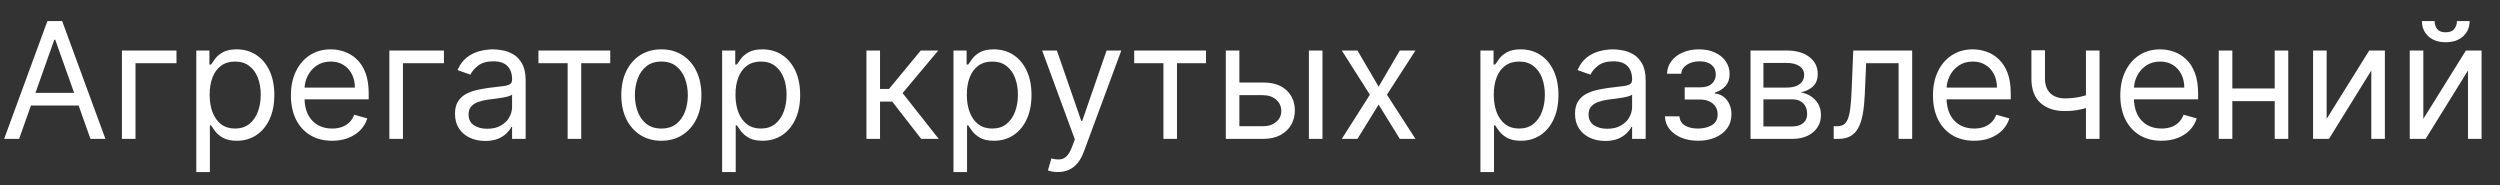 <?xml version="1.0" encoding="UTF-8"?> <svg xmlns="http://www.w3.org/2000/svg" width="108" height="8" viewBox="0 0 108 8" fill="none"><rect x="0" y="0" width="108" height="8" fill="#333333" stroke="none"/><path d="M0.825 6H0.179L2.048 0.909H2.685L4.554 6H3.908L2.386 1.714H2.347L0.825 6ZM1.064 4.011H3.669V4.558H1.064V4.011ZM7.624 2.182V2.729H5.854V6H5.267V2.182H7.624ZM8.48 7.432V2.182H9.047V2.788H9.117C9.16 2.722 9.219 2.638 9.296 2.535C9.374 2.43 9.485 2.338 9.629 2.256C9.775 2.174 9.972 2.132 10.22 2.132C10.542 2.132 10.825 2.212 11.07 2.373C11.316 2.534 11.507 2.762 11.645 3.057C11.782 3.352 11.851 3.7 11.851 4.101C11.851 4.505 11.782 4.856 11.645 5.152C11.507 5.447 11.317 5.676 11.073 5.838C10.829 5.999 10.549 6.08 10.23 6.08C9.985 6.08 9.789 6.039 9.641 5.958C9.494 5.875 9.38 5.781 9.301 5.677C9.221 5.571 9.16 5.483 9.117 5.413H9.067V7.432H8.48ZM9.057 4.091C9.057 4.379 9.099 4.634 9.184 4.854C9.268 5.073 9.392 5.244 9.554 5.369C9.717 5.491 9.915 5.553 10.151 5.553C10.396 5.553 10.601 5.488 10.765 5.359C10.931 5.228 11.055 5.052 11.138 4.832C11.222 4.61 11.264 4.363 11.264 4.091C11.264 3.822 11.223 3.58 11.14 3.365C11.059 3.148 10.935 2.976 10.77 2.85C10.606 2.723 10.399 2.659 10.151 2.659C9.912 2.659 9.712 2.72 9.549 2.841C9.387 2.96 9.264 3.127 9.181 3.343C9.098 3.556 9.057 3.806 9.057 4.091ZM14.347 6.08C13.979 6.08 13.662 5.998 13.395 5.836C13.13 5.672 12.925 5.443 12.781 5.15C12.638 4.855 12.567 4.512 12.567 4.121C12.567 3.73 12.638 3.385 12.781 3.087C12.925 2.787 13.125 2.553 13.382 2.386C13.641 2.217 13.942 2.132 14.287 2.132C14.486 2.132 14.682 2.165 14.876 2.232C15.07 2.298 15.247 2.406 15.406 2.555C15.565 2.702 15.692 2.898 15.786 3.141C15.88 3.385 15.928 3.685 15.928 4.041V4.29H12.985V3.783H15.331C15.331 3.567 15.288 3.375 15.202 3.206C15.117 3.037 14.996 2.904 14.839 2.806C14.683 2.708 14.499 2.659 14.287 2.659C14.053 2.659 13.851 2.717 13.681 2.833C13.511 2.947 13.382 3.097 13.29 3.281C13.199 3.464 13.154 3.662 13.154 3.872V4.21C13.154 4.499 13.203 4.743 13.303 4.944C13.404 5.142 13.544 5.294 13.723 5.398C13.902 5.501 14.11 5.553 14.347 5.553C14.501 5.553 14.64 5.531 14.764 5.488C14.89 5.443 14.999 5.377 15.09 5.289C15.181 5.2 15.252 5.089 15.301 4.956L15.868 5.115C15.808 5.307 15.708 5.476 15.567 5.622C15.426 5.766 15.252 5.879 15.045 5.96C14.838 6.04 14.605 6.08 14.347 6.08ZM19.177 2.182V2.729H17.407V6H16.82V2.182H19.177ZM20.958 6.089C20.716 6.089 20.497 6.044 20.3 5.953C20.102 5.86 19.946 5.727 19.83 5.553C19.714 5.377 19.656 5.165 19.656 4.916C19.656 4.697 19.699 4.52 19.785 4.384C19.871 4.247 19.986 4.139 20.131 4.061C20.275 3.983 20.434 3.925 20.608 3.887C20.784 3.847 20.96 3.816 21.137 3.793C21.369 3.763 21.557 3.74 21.702 3.725C21.847 3.709 21.953 3.682 22.02 3.643C22.088 3.605 22.122 3.539 22.122 3.445V3.425C22.122 3.179 22.055 2.989 21.92 2.853C21.788 2.717 21.586 2.649 21.316 2.649C21.036 2.649 20.817 2.71 20.658 2.833C20.498 2.956 20.387 3.087 20.322 3.226L19.765 3.027C19.865 2.795 19.997 2.614 20.163 2.485C20.33 2.354 20.513 2.263 20.71 2.212C20.909 2.159 21.104 2.132 21.296 2.132C21.419 2.132 21.56 2.147 21.719 2.177C21.88 2.205 22.035 2.264 22.184 2.353C22.335 2.443 22.46 2.578 22.559 2.759C22.659 2.939 22.708 3.181 22.708 3.484V6H22.122V5.483H22.092C22.052 5.566 21.986 5.654 21.893 5.749C21.8 5.843 21.677 5.924 21.523 5.99C21.369 6.056 21.18 6.089 20.958 6.089ZM21.048 5.562C21.28 5.562 21.475 5.517 21.634 5.426C21.795 5.335 21.916 5.217 21.997 5.073C22.08 4.929 22.122 4.777 22.122 4.618V4.081C22.097 4.111 22.042 4.138 21.958 4.163C21.875 4.186 21.779 4.207 21.669 4.225C21.562 4.242 21.456 4.257 21.354 4.27C21.253 4.281 21.171 4.291 21.108 4.3C20.955 4.32 20.812 4.352 20.68 4.397C20.549 4.44 20.443 4.505 20.362 4.593C20.282 4.679 20.242 4.797 20.242 4.946C20.242 5.15 20.318 5.304 20.469 5.408C20.621 5.511 20.814 5.562 21.048 5.562ZM23.26 2.729V2.182H26.362V2.729H25.109V6H24.522V2.729H23.26ZM28.57 6.08C28.226 6.08 27.923 5.998 27.663 5.833C27.405 5.669 27.203 5.44 27.057 5.145C26.913 4.85 26.84 4.505 26.84 4.111C26.84 3.713 26.913 3.366 27.057 3.069C27.203 2.773 27.405 2.542 27.663 2.378C27.923 2.214 28.226 2.132 28.57 2.132C28.915 2.132 29.217 2.214 29.475 2.378C29.735 2.542 29.938 2.773 30.082 3.069C30.228 3.366 30.301 3.713 30.301 4.111C30.301 4.505 30.228 4.85 30.082 5.145C29.938 5.44 29.735 5.669 29.475 5.833C29.217 5.998 28.915 6.08 28.57 6.08ZM28.57 5.553C28.832 5.553 29.048 5.485 29.217 5.351C29.386 5.217 29.511 5.04 29.592 4.822C29.673 4.603 29.714 4.366 29.714 4.111C29.714 3.856 29.673 3.618 29.592 3.397C29.511 3.177 29.386 2.999 29.217 2.863C29.048 2.727 28.832 2.659 28.57 2.659C28.309 2.659 28.093 2.727 27.924 2.863C27.755 2.999 27.63 3.177 27.549 3.397C27.468 3.618 27.427 3.856 27.427 4.111C27.427 4.366 27.468 4.603 27.549 4.822C27.63 5.04 27.755 5.217 27.924 5.351C28.093 5.485 28.309 5.553 28.57 5.553ZM31.196 7.432V2.182H31.763V2.788H31.832C31.876 2.722 31.935 2.638 32.011 2.535C32.089 2.43 32.2 2.338 32.344 2.256C32.49 2.174 32.688 2.132 32.936 2.132C33.258 2.132 33.541 2.212 33.786 2.373C34.032 2.534 34.223 2.762 34.361 3.057C34.498 3.352 34.567 3.7 34.567 4.101C34.567 4.505 34.498 4.856 34.361 5.152C34.223 5.447 34.032 5.676 33.789 5.838C33.545 5.999 33.264 6.08 32.946 6.08C32.701 6.08 32.505 6.039 32.357 5.958C32.209 5.875 32.096 5.781 32.016 5.677C31.937 5.571 31.876 5.483 31.832 5.413H31.783V7.432H31.196ZM31.773 4.091C31.773 4.379 31.815 4.634 31.9 4.854C31.984 5.073 32.108 5.244 32.27 5.369C32.432 5.491 32.631 5.553 32.867 5.553C33.112 5.553 33.316 5.488 33.481 5.359C33.646 5.228 33.771 5.052 33.853 4.832C33.938 4.61 33.98 4.363 33.98 4.091C33.98 3.822 33.939 3.58 33.856 3.365C33.775 3.148 33.651 2.976 33.486 2.85C33.322 2.723 33.115 2.659 32.867 2.659C32.628 2.659 32.427 2.72 32.265 2.841C32.103 2.96 31.98 3.127 31.897 3.343C31.814 3.556 31.773 3.806 31.773 4.091ZM37.431 6V2.182H38.017V3.842H38.405L39.777 2.182H40.533L38.992 4.021L40.553 6H39.797L38.544 4.389H38.017V6H37.431ZM41.19 7.432V2.182H41.757V2.788H41.827C41.87 2.722 41.929 2.638 42.006 2.535C42.084 2.43 42.194 2.338 42.339 2.256C42.484 2.174 42.682 2.132 42.93 2.132C43.252 2.132 43.535 2.212 43.781 2.373C44.026 2.534 44.217 2.762 44.355 3.057C44.492 3.352 44.561 3.7 44.561 4.101C44.561 4.505 44.492 4.856 44.355 5.152C44.217 5.447 44.026 5.676 43.783 5.838C43.539 5.999 43.258 6.08 42.94 6.08C42.695 6.08 42.499 6.039 42.351 5.958C42.204 5.875 42.09 5.781 42.011 5.677C41.931 5.571 41.87 5.483 41.827 5.413H41.777V7.432H41.19ZM41.767 4.091C41.767 4.379 41.809 4.634 41.894 4.854C41.978 5.073 42.102 5.244 42.264 5.369C42.426 5.491 42.625 5.553 42.861 5.553C43.106 5.553 43.311 5.488 43.475 5.359C43.64 5.228 43.765 5.052 43.848 4.832C43.932 4.61 43.974 4.363 43.974 4.091C43.974 3.822 43.933 3.58 43.85 3.365C43.769 3.148 43.645 2.976 43.48 2.85C43.316 2.723 43.109 2.659 42.861 2.659C42.622 2.659 42.422 2.72 42.259 2.841C42.097 2.96 41.974 3.127 41.891 3.343C41.808 3.556 41.767 3.806 41.767 4.091ZM45.697 7.432C45.598 7.432 45.509 7.424 45.431 7.407C45.353 7.392 45.299 7.377 45.269 7.362L45.419 6.845C45.561 6.882 45.687 6.895 45.796 6.885C45.906 6.875 46.003 6.826 46.087 6.738C46.173 6.652 46.252 6.512 46.323 6.318L46.433 6.02L45.021 2.182H45.657L46.711 5.224H46.751L47.805 2.182H48.441L46.821 6.557C46.748 6.754 46.657 6.917 46.55 7.047C46.442 7.177 46.317 7.274 46.174 7.337C46.033 7.4 45.874 7.432 45.697 7.432ZM48.997 2.729V2.182H52.099V2.729H50.846V6H50.26V2.729H48.997ZM53.462 3.564H54.556C55.003 3.564 55.345 3.677 55.582 3.904C55.819 4.132 55.938 4.419 55.938 4.767C55.938 4.996 55.885 5.204 55.779 5.391C55.673 5.577 55.517 5.725 55.311 5.836C55.106 5.945 54.854 6 54.556 6H52.955V2.182H53.541V5.453H54.556C54.788 5.453 54.978 5.392 55.127 5.269C55.277 5.147 55.351 4.989 55.351 4.797C55.351 4.595 55.277 4.43 55.127 4.302C54.978 4.175 54.788 4.111 54.556 4.111H53.462V3.564ZM56.544 6V2.182H57.131V6H56.544ZM58.642 2.182L59.557 3.743L60.472 2.182H61.148L59.915 4.091L61.148 6H60.472L59.557 4.518L58.642 6H57.966L59.179 4.091L57.966 2.182H58.642ZM63.954 7.432V2.182H64.521V2.788H64.59C64.633 2.722 64.693 2.638 64.769 2.535C64.847 2.43 64.958 2.338 65.102 2.256C65.248 2.174 65.445 2.132 65.694 2.132C66.016 2.132 66.299 2.212 66.544 2.373C66.789 2.534 66.981 2.762 67.118 3.057C67.256 3.352 67.325 3.7 67.325 4.101C67.325 4.505 67.256 4.856 67.118 5.152C66.981 5.447 66.79 5.676 66.547 5.838C66.303 5.999 66.022 6.08 65.704 6.08C65.459 6.08 65.262 6.039 65.115 5.958C64.967 5.875 64.854 5.781 64.774 5.677C64.695 5.571 64.633 5.483 64.59 5.413H64.541V7.432H63.954ZM64.531 4.091C64.531 4.379 64.573 4.634 64.657 4.854C64.742 5.073 64.865 5.244 65.028 5.369C65.19 5.491 65.389 5.553 65.624 5.553C65.87 5.553 66.074 5.488 66.238 5.359C66.404 5.228 66.528 5.052 66.611 4.832C66.696 4.61 66.738 4.363 66.738 4.091C66.738 3.822 66.697 3.58 66.614 3.365C66.532 3.148 66.409 2.976 66.243 2.85C66.079 2.723 65.873 2.659 65.624 2.659C65.386 2.659 65.185 2.72 65.023 2.841C64.86 2.96 64.738 3.127 64.655 3.343C64.572 3.556 64.531 3.806 64.531 4.091ZM69.343 6.089C69.101 6.089 68.882 6.044 68.684 5.953C68.487 5.86 68.331 5.727 68.215 5.553C68.099 5.377 68.041 5.165 68.041 4.916C68.041 4.697 68.084 4.52 68.17 4.384C68.256 4.247 68.371 4.139 68.515 4.061C68.659 3.983 68.819 3.925 68.993 3.887C69.168 3.847 69.345 3.816 69.522 3.793C69.754 3.763 69.942 3.74 70.086 3.725C70.232 3.709 70.338 3.682 70.405 3.643C70.472 3.605 70.507 3.539 70.507 3.445V3.425C70.507 3.179 70.439 2.989 70.305 2.853C70.173 2.717 69.971 2.649 69.701 2.649C69.421 2.649 69.201 2.71 69.042 2.833C68.883 2.956 68.771 3.087 68.707 3.226L68.15 3.027C68.249 2.795 68.382 2.614 68.548 2.485C68.715 2.354 68.897 2.263 69.094 2.212C69.293 2.159 69.489 2.132 69.681 2.132C69.804 2.132 69.945 2.147 70.104 2.177C70.264 2.205 70.419 2.264 70.569 2.353C70.719 2.443 70.844 2.578 70.944 2.759C71.043 2.939 71.093 3.181 71.093 3.484V6H70.507V5.483H70.477C70.437 5.566 70.371 5.654 70.278 5.749C70.185 5.843 70.061 5.924 69.907 5.99C69.753 6.056 69.565 6.089 69.343 6.089ZM69.433 5.562C69.665 5.562 69.86 5.517 70.019 5.426C70.18 5.335 70.301 5.217 70.382 5.073C70.465 4.929 70.507 4.777 70.507 4.618V4.081C70.482 4.111 70.427 4.138 70.342 4.163C70.26 4.186 70.163 4.207 70.054 4.225C69.946 4.242 69.841 4.257 69.738 4.27C69.637 4.281 69.555 4.291 69.492 4.3C69.34 4.32 69.197 4.352 69.065 4.397C68.934 4.44 68.828 4.505 68.746 4.593C68.667 4.679 68.627 4.797 68.627 4.946C68.627 5.15 68.703 5.304 68.853 5.408C69.006 5.511 69.199 5.562 69.433 5.562ZM71.925 5.026H72.552C72.565 5.198 72.643 5.329 72.785 5.418C72.93 5.508 73.117 5.553 73.347 5.553C73.582 5.553 73.784 5.505 73.951 5.408C74.118 5.311 74.202 5.153 74.202 4.936C74.202 4.808 74.171 4.697 74.108 4.603C74.045 4.507 73.956 4.432 73.842 4.379C73.728 4.326 73.592 4.3 73.437 4.3H72.78V3.773H73.437C73.67 3.773 73.843 3.72 73.954 3.614C74.066 3.508 74.123 3.375 74.123 3.216C74.123 3.045 74.062 2.909 73.941 2.806C73.82 2.701 73.649 2.649 73.427 2.649C73.203 2.649 73.016 2.7 72.867 2.801C72.718 2.9 72.639 3.029 72.631 3.186H72.015C72.021 2.981 72.084 2.799 72.204 2.642C72.323 2.483 72.485 2.358 72.691 2.269C72.896 2.178 73.132 2.132 73.397 2.132C73.665 2.132 73.898 2.179 74.095 2.274C74.294 2.367 74.448 2.493 74.555 2.654C74.665 2.813 74.719 2.994 74.719 3.196C74.719 3.411 74.659 3.585 74.538 3.718C74.417 3.851 74.265 3.945 74.083 4.001V4.041C74.227 4.051 74.352 4.098 74.458 4.18C74.566 4.262 74.65 4.368 74.709 4.501C74.769 4.632 74.799 4.777 74.799 4.936C74.799 5.168 74.737 5.37 74.612 5.543C74.488 5.713 74.317 5.846 74.1 5.94C73.883 6.033 73.635 6.08 73.357 6.08C73.087 6.08 72.845 6.036 72.631 5.948C72.417 5.858 72.248 5.735 72.122 5.577C71.997 5.418 71.932 5.234 71.925 5.026ZM75.623 6V2.182H77.184C77.595 2.182 77.921 2.275 78.163 2.46C78.405 2.646 78.526 2.891 78.526 3.196C78.526 3.428 78.457 3.608 78.32 3.735C78.182 3.861 78.006 3.947 77.79 3.991C77.931 4.011 78.068 4.061 78.201 4.141C78.335 4.22 78.446 4.33 78.534 4.469C78.622 4.606 78.665 4.775 78.665 4.976C78.665 5.171 78.616 5.346 78.516 5.5C78.417 5.654 78.274 5.776 78.089 5.866C77.903 5.955 77.681 6 77.423 6H75.623ZM76.18 5.463H77.423C77.625 5.463 77.783 5.415 77.897 5.319C78.012 5.223 78.069 5.092 78.069 4.926C78.069 4.729 78.012 4.574 77.897 4.461C77.783 4.347 77.625 4.29 77.423 4.29H76.18V5.463ZM76.18 3.783H77.184C77.341 3.783 77.476 3.761 77.589 3.718C77.702 3.673 77.788 3.61 77.848 3.529C77.909 3.446 77.94 3.348 77.94 3.236C77.94 3.075 77.873 2.949 77.738 2.858C77.604 2.765 77.419 2.719 77.184 2.719H76.18V3.783ZM79.216 6V5.453H79.355C79.469 5.453 79.564 5.431 79.641 5.386C79.717 5.34 79.778 5.259 79.825 5.145C79.873 5.029 79.909 4.868 79.934 4.663C79.96 4.455 79.979 4.192 79.991 3.872L80.061 2.182H82.606V6H82.019V2.729H80.618L80.558 4.091C80.544 4.404 80.516 4.68 80.473 4.919C80.432 5.156 80.368 5.355 80.282 5.515C80.197 5.676 80.085 5.797 79.944 5.878C79.803 5.959 79.626 6 79.414 6H79.216ZM85.283 6.08C84.915 6.08 84.598 5.998 84.331 5.836C84.066 5.672 83.861 5.443 83.717 5.15C83.575 4.855 83.504 4.512 83.504 4.121C83.504 3.73 83.575 3.385 83.717 3.087C83.861 2.787 84.062 2.553 84.319 2.386C84.577 2.217 84.879 2.132 85.224 2.132C85.422 2.132 85.619 2.165 85.813 2.232C86.007 2.298 86.183 2.406 86.342 2.555C86.501 2.702 86.628 2.898 86.723 3.141C86.817 3.385 86.864 3.685 86.864 4.041V4.29H83.921V3.783H86.268C86.268 3.567 86.225 3.375 86.138 3.206C86.054 3.037 85.933 2.904 85.775 2.806C85.62 2.708 85.436 2.659 85.224 2.659C84.99 2.659 84.788 2.717 84.617 2.833C84.448 2.947 84.318 3.097 84.227 3.281C84.136 3.464 84.09 3.662 84.09 3.872V4.21C84.09 4.499 84.14 4.743 84.239 4.944C84.34 5.142 84.48 5.294 84.659 5.398C84.838 5.501 85.046 5.553 85.283 5.553C85.437 5.553 85.577 5.531 85.701 5.488C85.827 5.443 85.935 5.377 86.026 5.289C86.118 5.2 86.188 5.089 86.238 4.956L86.805 5.115C86.745 5.307 86.645 5.476 86.504 5.622C86.363 5.766 86.189 5.879 85.982 5.96C85.775 6.04 85.542 6.08 85.283 6.08ZM90.7 2.182V6H90.113V2.182H90.7ZM90.471 4.001V4.548C90.339 4.598 90.207 4.642 90.076 4.68C89.945 4.716 89.807 4.745 89.663 4.767C89.519 4.787 89.361 4.797 89.189 4.797C88.756 4.797 88.409 4.68 88.147 4.446C87.887 4.213 87.757 3.862 87.757 3.395V2.172H88.343V3.395C88.343 3.59 88.381 3.751 88.455 3.877C88.53 4.003 88.631 4.097 88.758 4.158C88.886 4.219 89.029 4.25 89.189 4.25C89.437 4.25 89.662 4.228 89.862 4.183C90.064 4.136 90.267 4.076 90.471 4.001ZM93.377 6.08C93.009 6.08 92.692 5.998 92.425 5.836C92.16 5.672 91.955 5.443 91.811 5.15C91.668 4.855 91.597 4.512 91.597 4.121C91.597 3.73 91.668 3.385 91.811 3.087C91.955 2.787 92.156 2.553 92.413 2.386C92.671 2.217 92.973 2.132 93.317 2.132C93.516 2.132 93.713 2.165 93.906 2.232C94.1 2.298 94.277 2.406 94.436 2.555C94.595 2.702 94.722 2.898 94.816 3.141C94.911 3.385 94.958 3.685 94.958 4.041V4.29H92.015V3.783H94.361C94.361 3.567 94.318 3.375 94.232 3.206C94.148 3.037 94.027 2.904 93.869 2.806C93.713 2.708 93.529 2.659 93.317 2.659C93.084 2.659 92.882 2.717 92.711 2.833C92.542 2.947 92.412 3.097 92.321 3.281C92.229 3.464 92.184 3.662 92.184 3.872V4.21C92.184 4.499 92.234 4.743 92.333 4.944C92.434 5.142 92.574 5.294 92.753 5.398C92.932 5.501 93.14 5.553 93.377 5.553C93.531 5.553 93.67 5.531 93.795 5.488C93.921 5.443 94.029 5.377 94.12 5.289C94.211 5.2 94.282 5.089 94.332 4.956L94.898 5.115C94.839 5.307 94.738 5.476 94.598 5.622C94.457 5.766 94.283 5.879 94.076 5.96C93.868 6.04 93.636 6.08 93.377 6.08ZM98.406 3.822V4.369H96.298V3.822H98.406ZM96.437 2.182V6H95.85V2.182H96.437ZM98.853 2.182V6H98.267V2.182H98.853ZM100.511 5.135L102.351 2.182H103.027V6H102.44V3.047L100.611 6H99.925V2.182H100.511V5.135ZM104.688 5.135L106.528 2.182H107.204V6H106.617V3.047L104.787 6H104.101V2.182H104.688V5.135ZM106.14 0.909H106.687C106.687 1.178 106.594 1.397 106.408 1.568C106.223 1.739 105.971 1.824 105.653 1.824C105.339 1.824 105.09 1.739 104.904 1.568C104.72 1.397 104.628 1.178 104.628 0.909H105.175C105.175 1.038 105.211 1.152 105.282 1.25C105.355 1.347 105.479 1.396 105.653 1.396C105.827 1.396 105.951 1.347 106.025 1.25C106.102 1.152 106.14 1.038 106.14 0.909Z" fill="white"></path></svg> 
